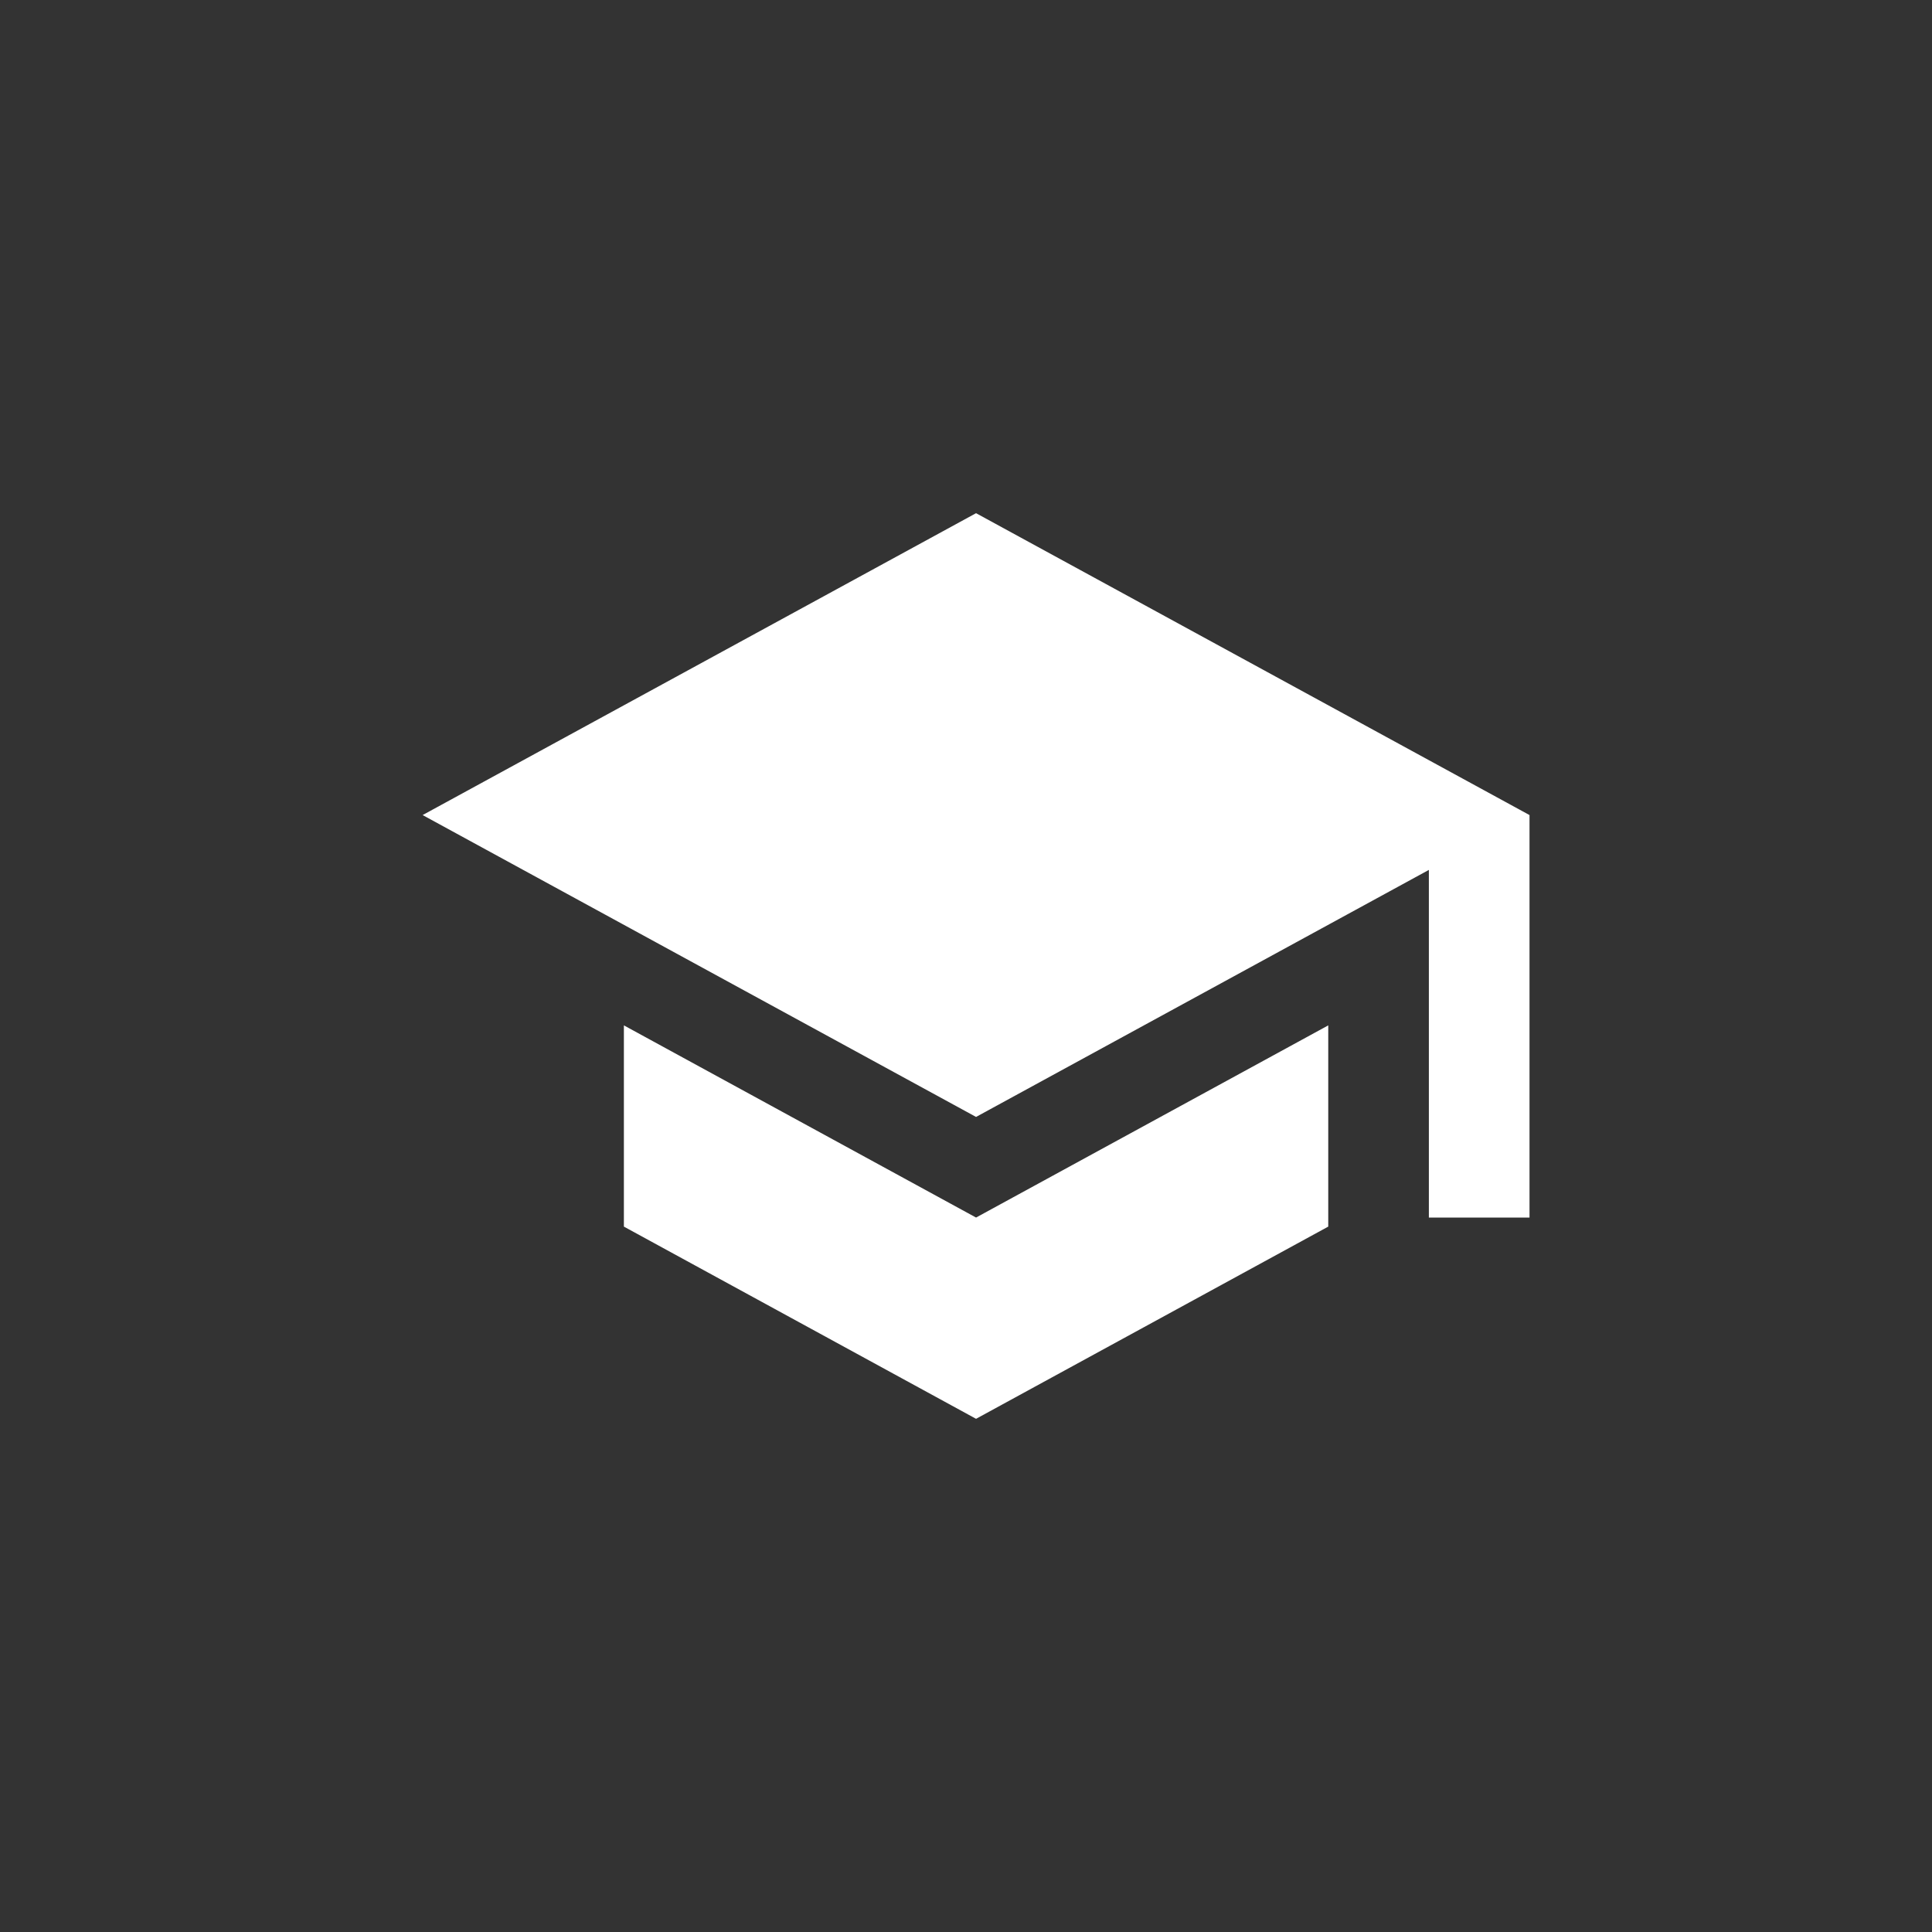 <svg width="64" height="64" fill="none" xmlns="http://www.w3.org/2000/svg"><rect width="100%" height="100%" fill="#333333" stroke="none"/><path d="M20.667 33.967v6.666L32.333 47 44 40.633v-6.666l-11.667 6.366-11.666-6.366ZM32.333 17 14 27l18.333 10 15-8.183v11.516h3.334V27L32.333 17Z" fill="#fff"/></svg>